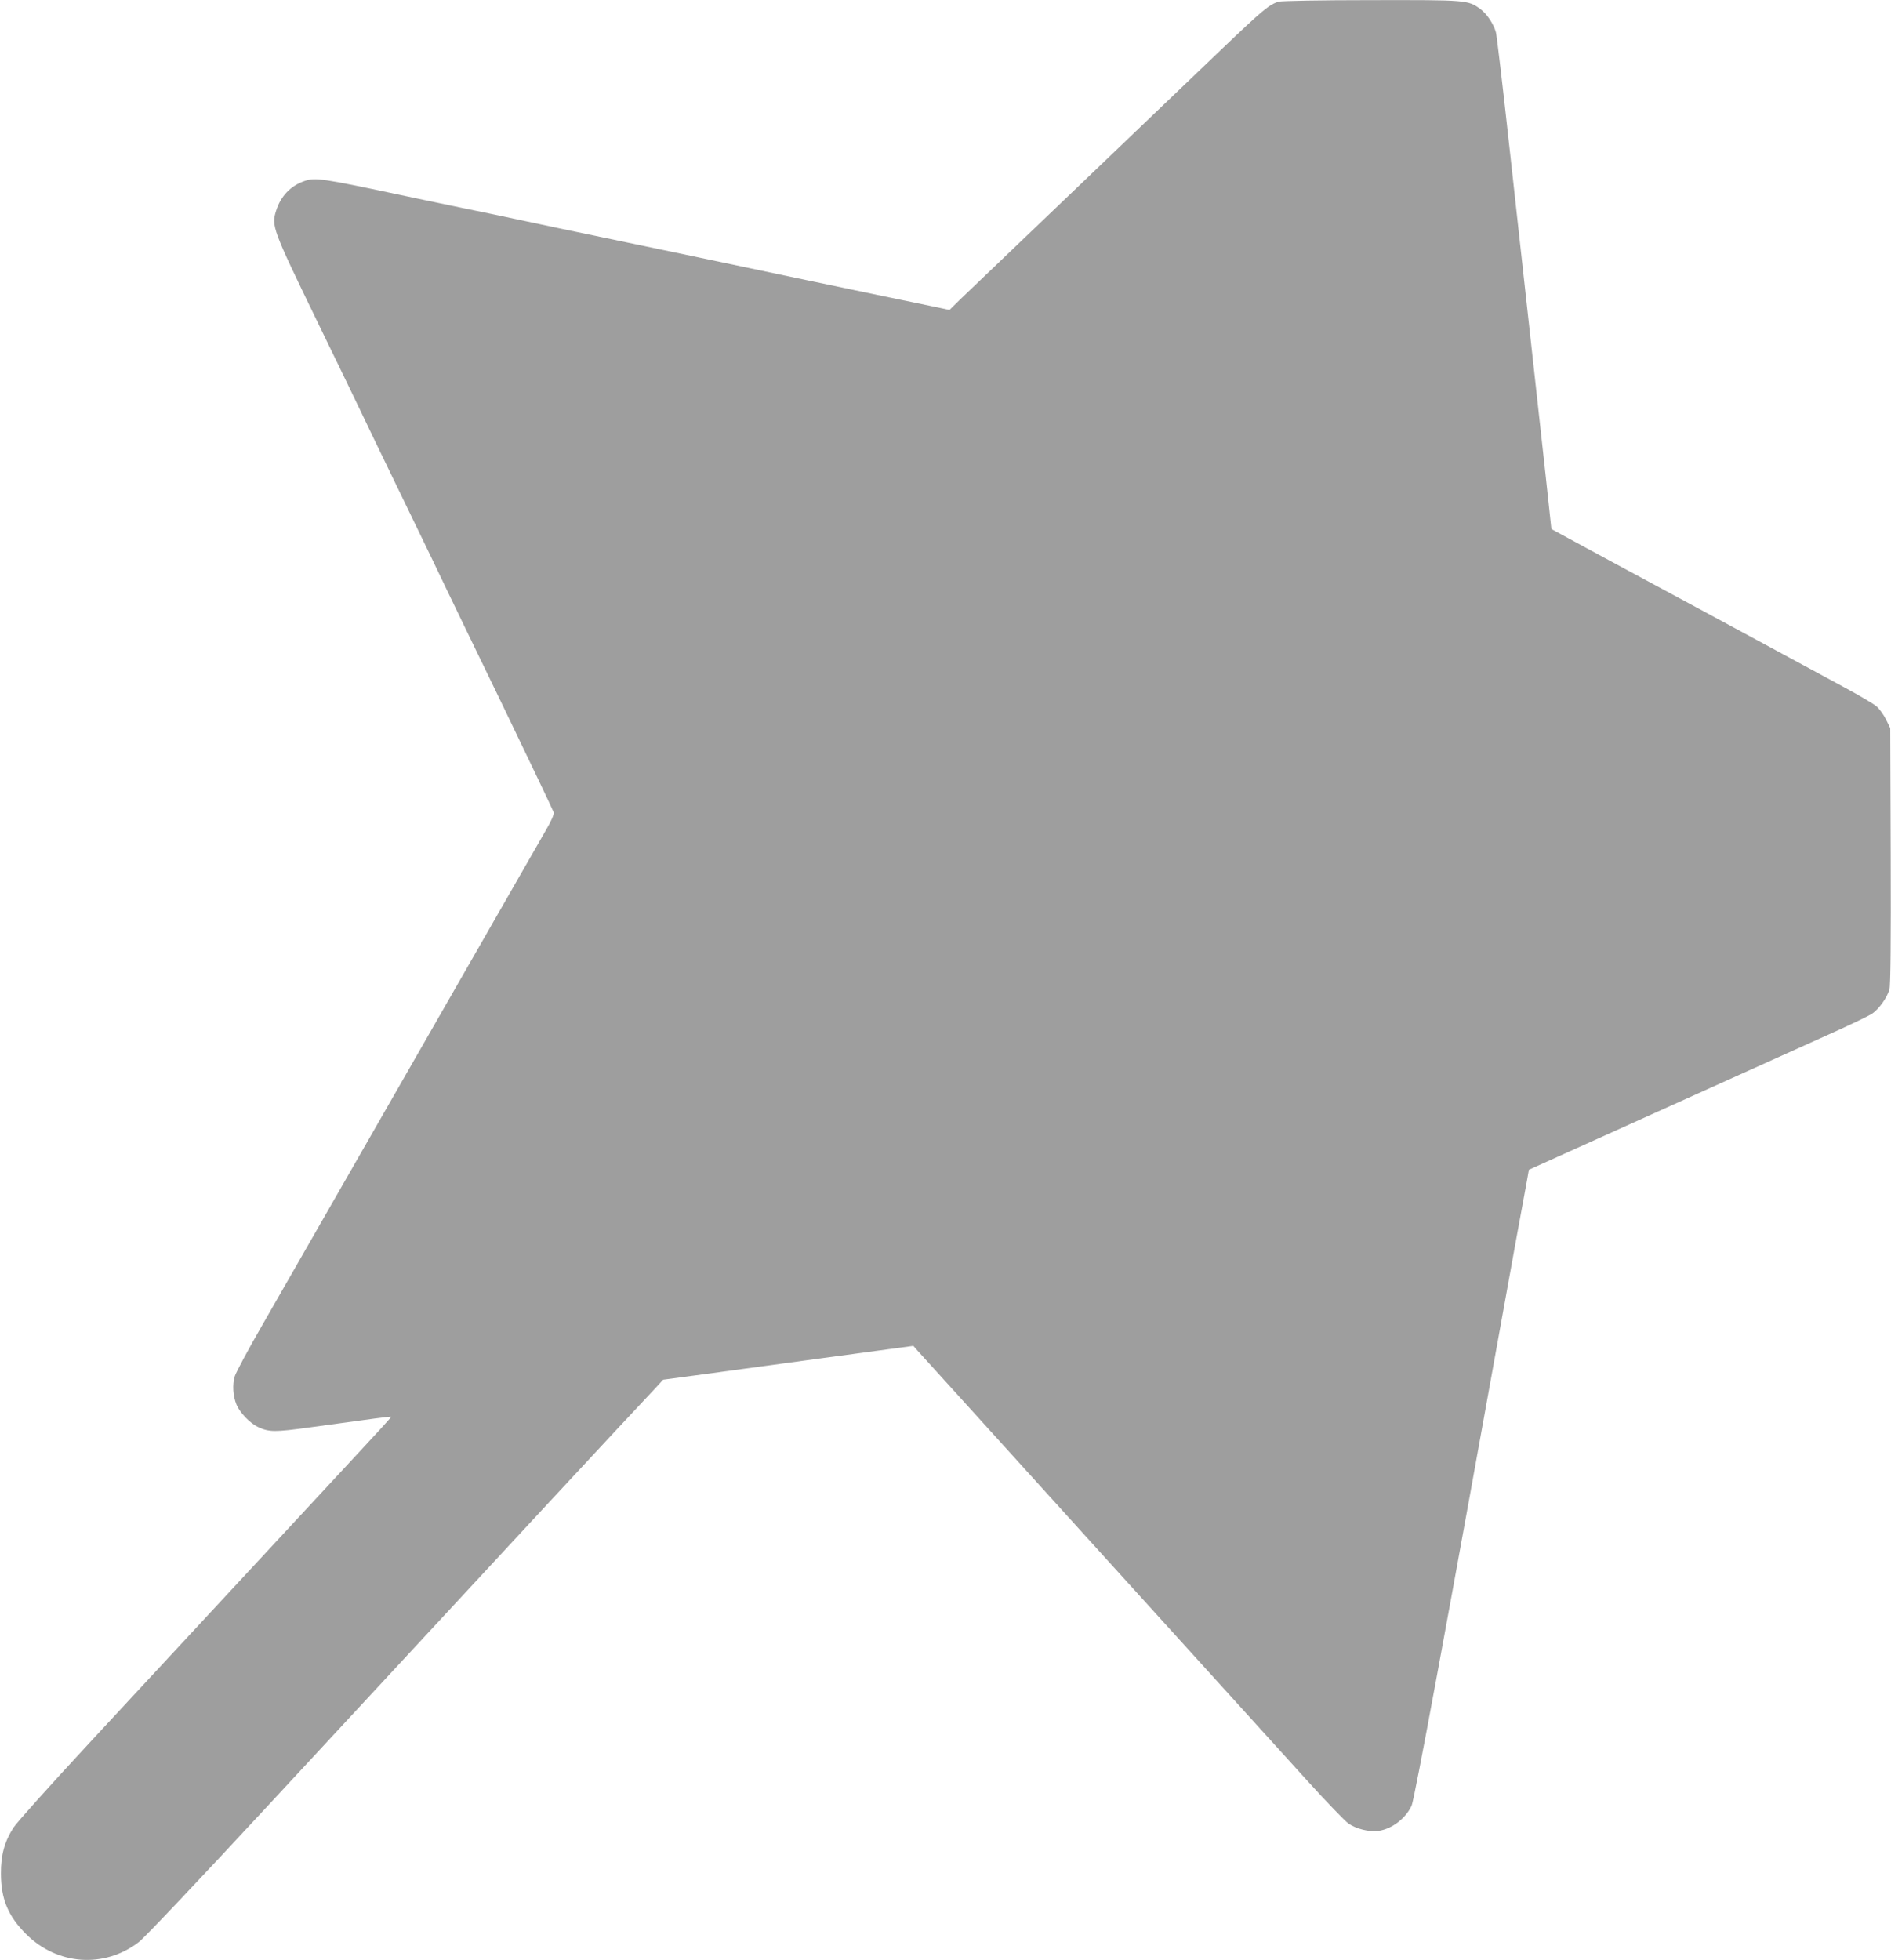 <?xml version="1.0" standalone="no"?>
<!DOCTYPE svg PUBLIC "-//W3C//DTD SVG 20010904//EN"
 "http://www.w3.org/TR/2001/REC-SVG-20010904/DTD/svg10.dtd">
<svg version="1.0" xmlns="http://www.w3.org/2000/svg"
 width="1235pt" height="1280pt" viewBox="0 0 1235 1280"
 preserveAspectRatio="xMidYMid meet">
<g transform="translate(0,1280) scale(0.1,-0.1)"
fill="#9e9e9e" stroke="none">
<path d="M8351 12789 c-61 -18 -105 -55 -367 -305 -143 -137 -572 -548 -954
-913 -382 -365 -725 -693 -762 -729 l-67 -66 -133 28 c-226 46 -1362 284
-1558 326 -102 21 -306 64 -455 95 -283 59 -538 112 -690 145 -49 11 -209 44
-355 74 -146 30 -330 69 -410 86 -495 105 -542 112 -611 88 -91 -31 -156 -99
-186 -195 -31 -98 -23 -120 262 -708 142 -291 276 -570 300 -620 23 -49 147
-306 275 -570 128 -264 250 -516 270 -560 21 -44 187 -388 370 -765 182 -377
333 -694 336 -705 3 -13 -14 -54 -50 -115 -48 -83 -1388 -2421 -1850 -3228
-93 -161 -175 -314 -183 -340 -16 -54 -12 -129 12 -186 22 -52 88 -120 138
-144 74 -35 111 -35 343 -3 420 58 526 72 529 69 2 -2 -108 -122 -244 -268
-250 -270 -869 -937 -1716 -1850 -258 -278 -486 -532 -507 -565 -58 -90 -83
-180 -82 -300 0 -166 47 -278 164 -395 204 -204 511 -226 737 -52 36 27 393
405 849 897 1477 1595 2364 2551 2517 2712 l58 63 187 25 c103 14 471 64 817
111 l630 85 29 -33 c17 -18 550 -607 1185 -1308 636 -701 1252 -1381 1369
-1510 117 -129 233 -249 257 -267 52 -37 138 -58 200 -49 87 13 176 82 214
164 19 42 215 1101 680 3682 34 184 67 366 74 403 l12 68 665 300 c721 325
916 413 1290 582 135 60 263 122 285 136 46 31 100 106 115 161 7 26 10 320 8
872 l-3 833 -28 57 c-16 32 -44 71 -64 87 -20 16 -111 70 -202 119 -91 49
-377 204 -636 344 -258 139 -653 353 -877 473 l-406 220 -7 65 c-3 36 -46 427
-95 870 -49 443 -125 1136 -170 1540 -44 404 -85 750 -90 768 -15 55 -59 121
-102 153 -82 59 -86 59 -712 58 -335 0 -585 -5 -605 -10z"/>
</g>
</svg>

